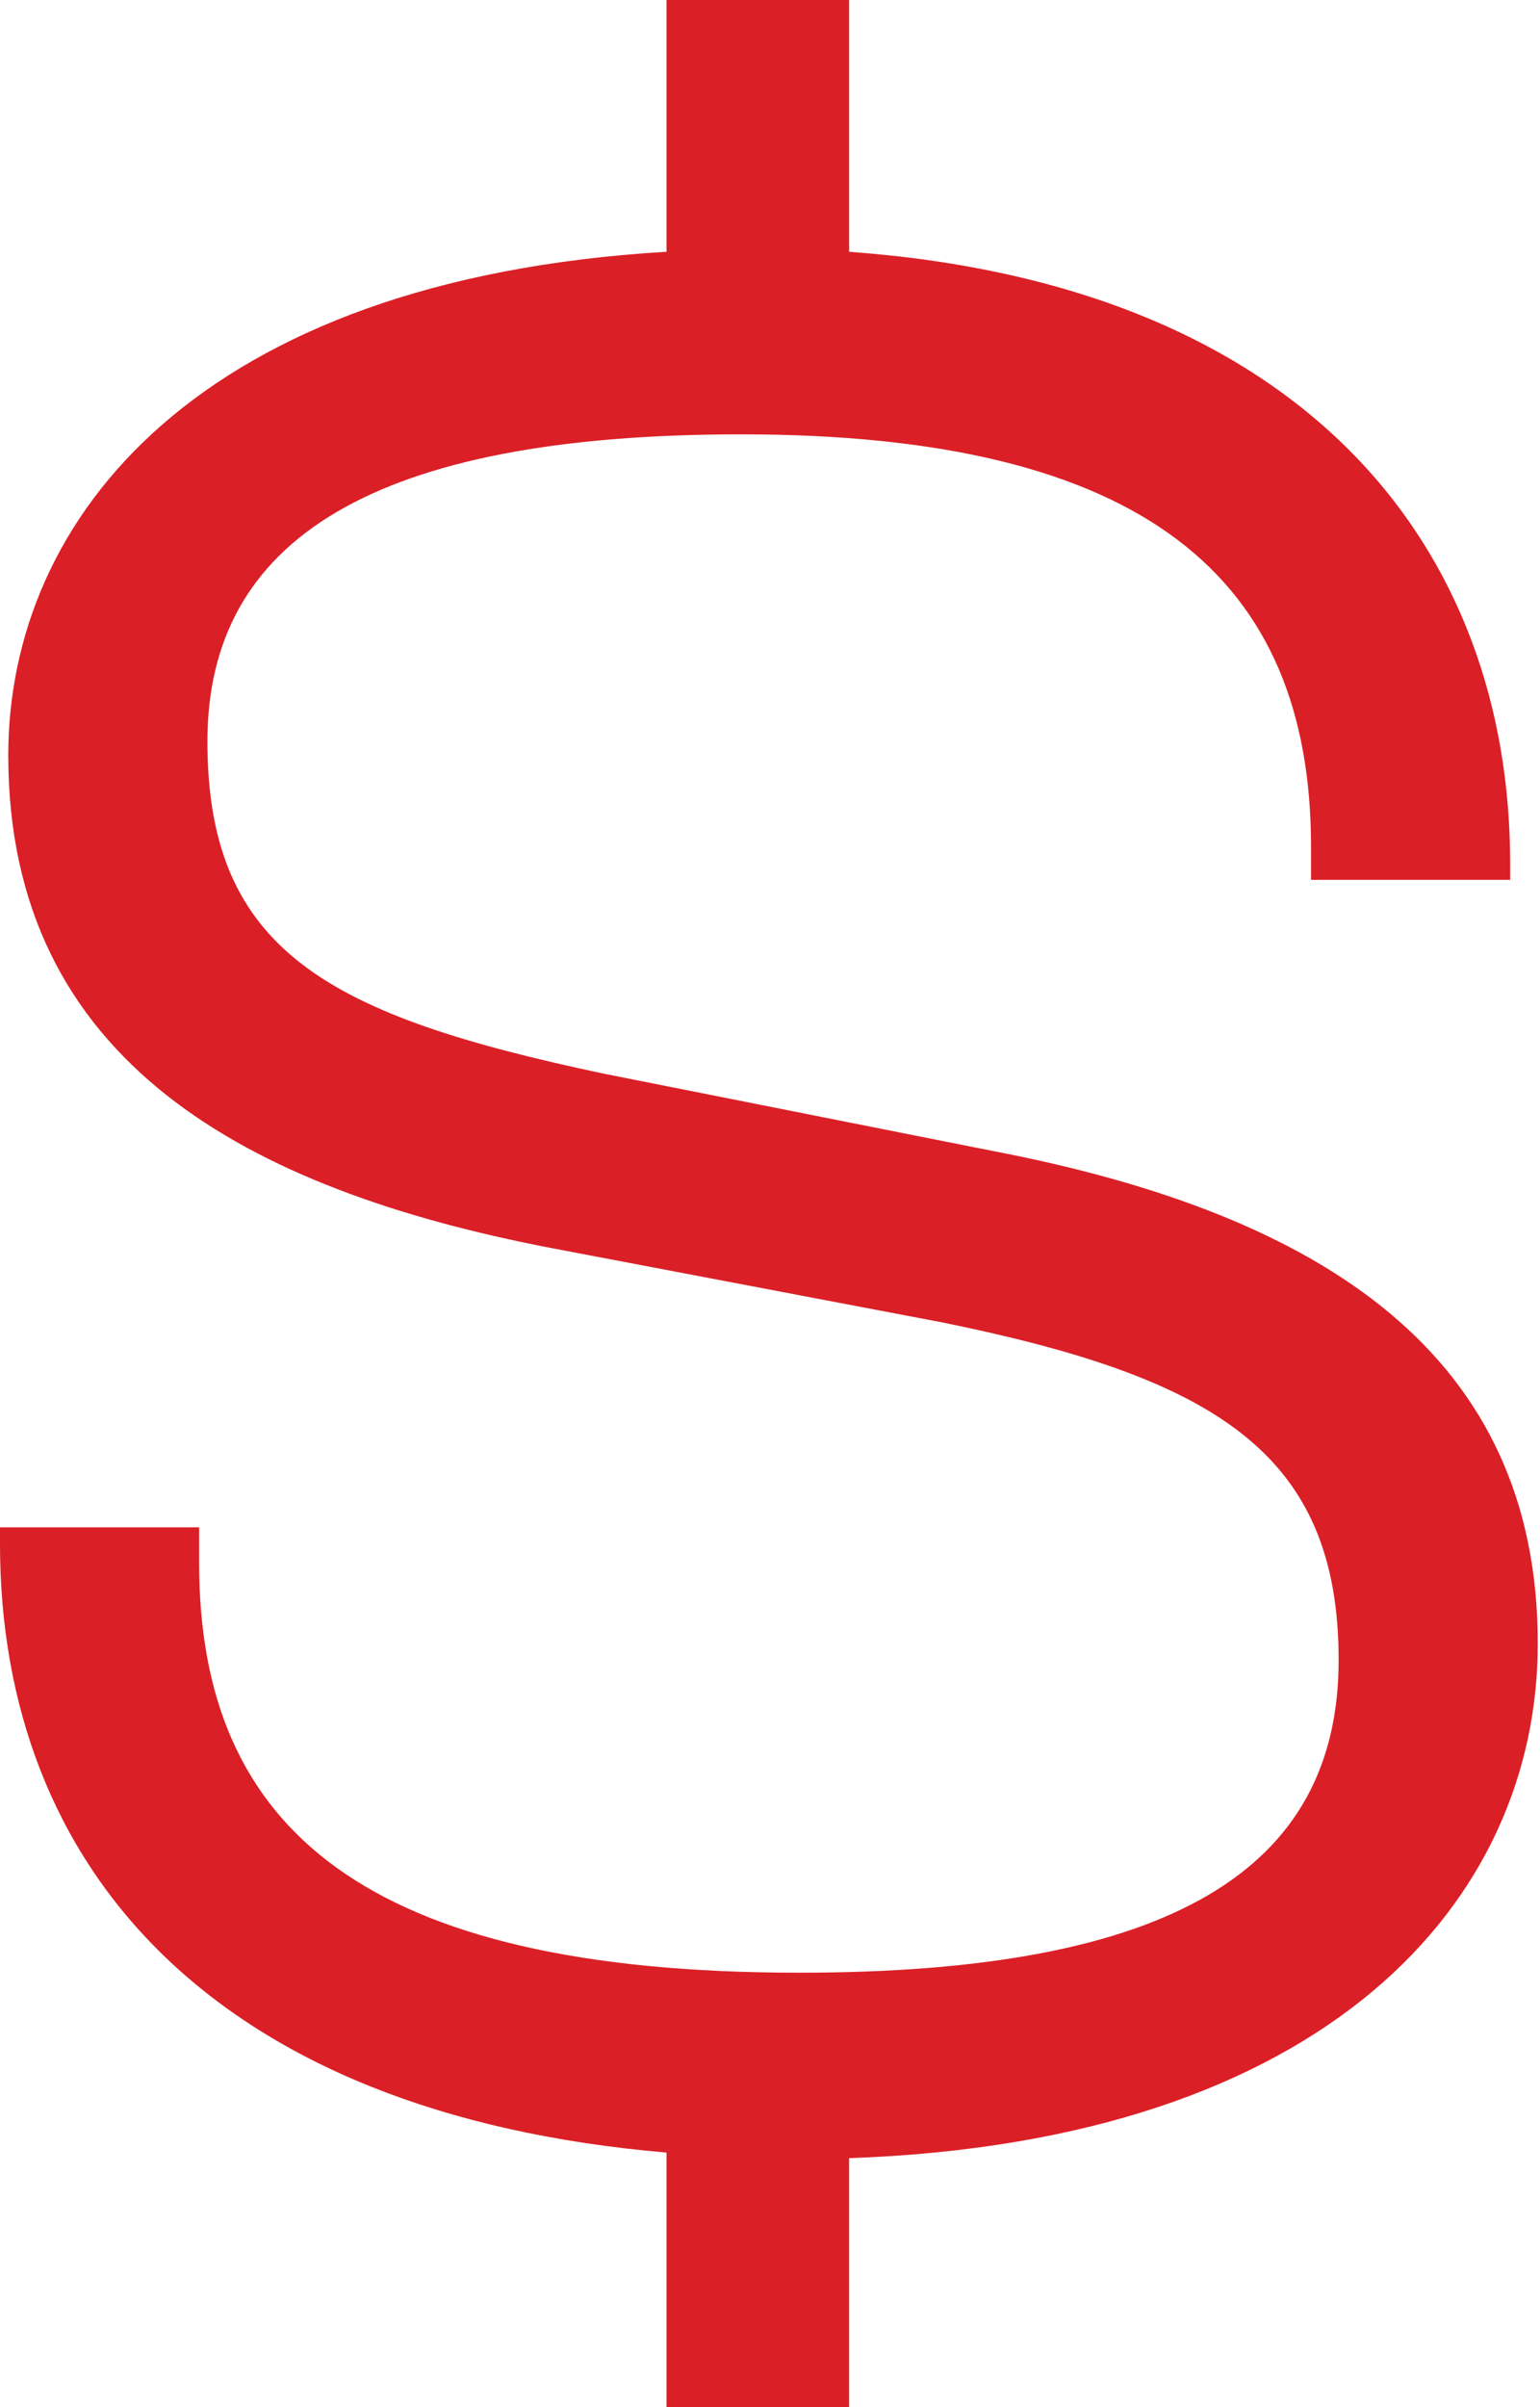 <svg width="16" height="25" viewBox="0 0 16 25" fill="none" xmlns="http://www.w3.org/2000/svg">
<path d="M8.822 25H6.925V22.356C2.213 21.954 0 19.397 0 16.035V15.862H2.069V16.236C2.069 18.994 3.793 20.488 8.305 20.488C12.155 20.488 13.908 19.425 13.908 17.241C13.908 15.086 12.615 14.31 9.799 13.736L5.718 12.96C2.586 12.356 0.086 11.034 0.086 7.845C0.086 5.374 2.069 2.902 6.925 2.615V0H8.822V2.615C13.563 2.96 15.69 5.69 15.69 8.966V9.138H13.621V8.793C13.621 6.006 11.897 4.511 7.701 4.511C3.879 4.511 2.155 5.603 2.155 7.701C2.155 9.885 3.42 10.546 6.264 11.149L10.316 11.954C13.764 12.615 15.977 14.081 15.977 17.069C15.977 19.741 13.793 22.241 8.822 22.414V25Z" fill="#db1f26"/>
</svg>
